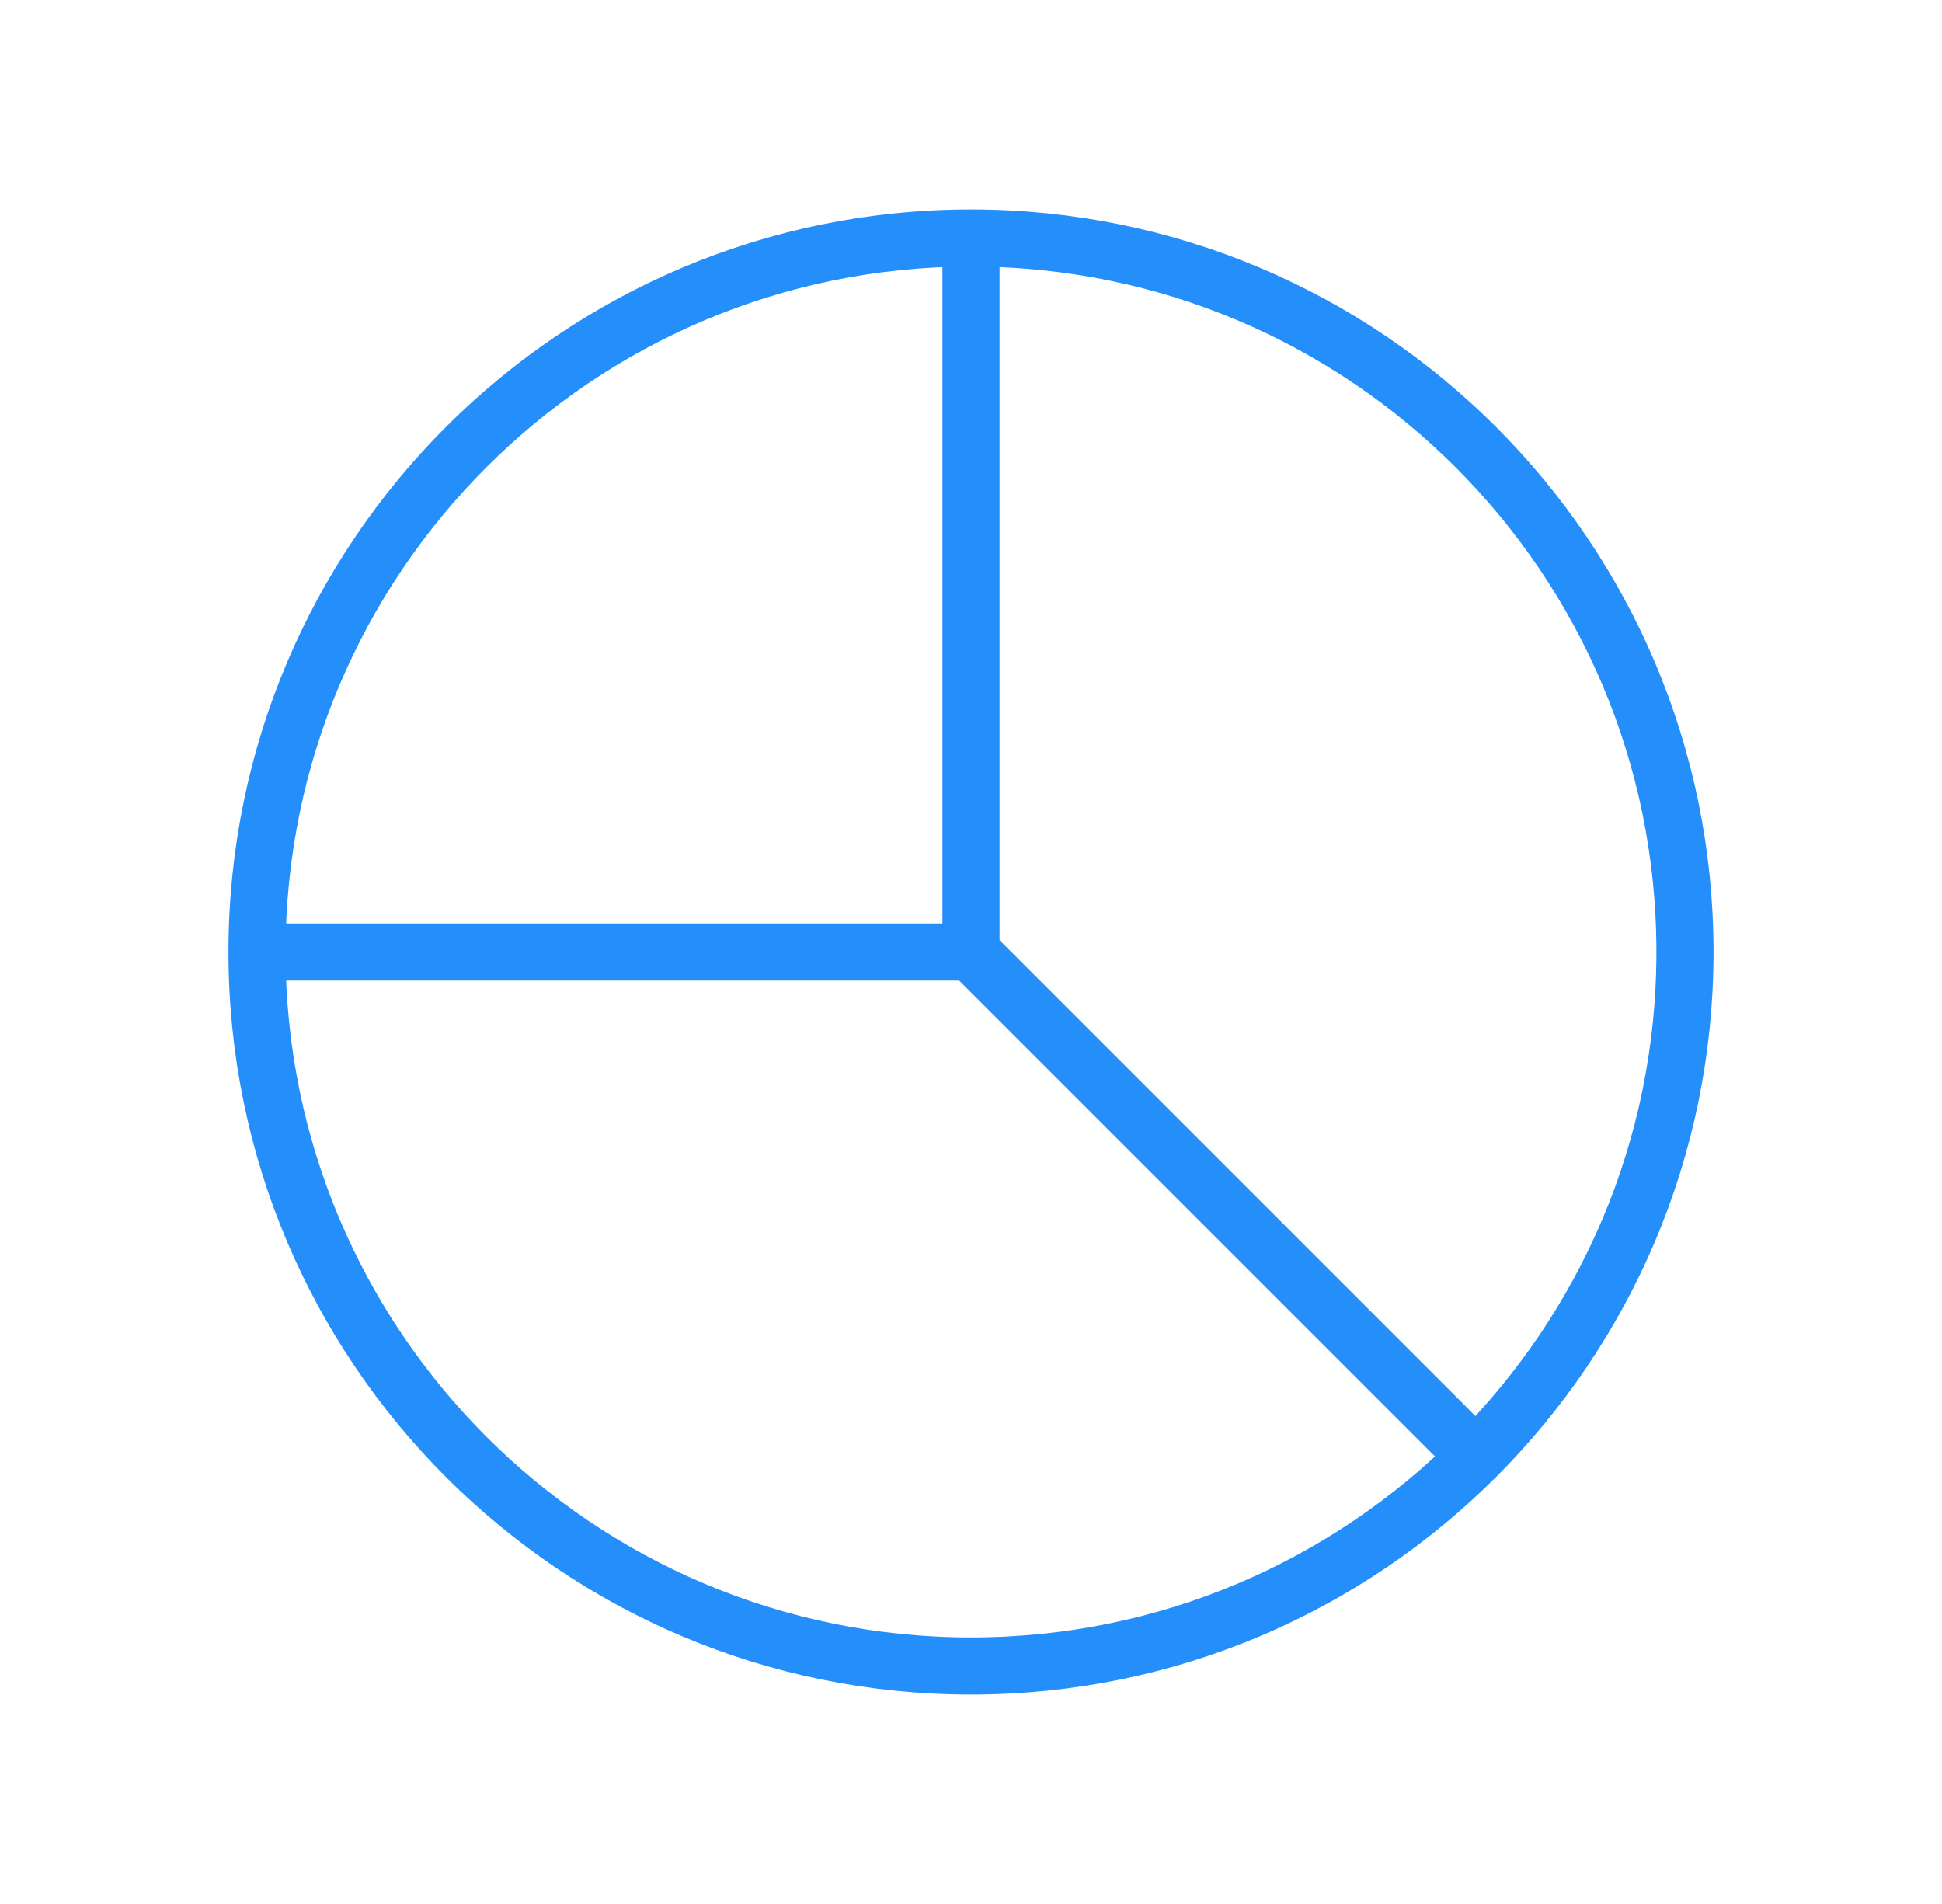 <svg width="51" height="50" viewBox="0 0 51 50" fill="none" xmlns="http://www.w3.org/2000/svg">
<path d="M6.75 25C6.75 35.355 15.145 43.75 25.5 43.75C30.678 43.75 35.365 41.651 38.758 38.258M6.75 25C6.75 14.645 15.145 6.25 25.5 6.25M6.75 25H25.5M25.5 6.25C35.855 6.25 44.25 14.645 44.25 25C44.25 30.178 42.151 34.865 38.758 38.258M25.5 6.25V25M38.758 38.258L25.5 25" stroke="#248FFB" stroke-width="1.5" stroke-linecap="round" stroke-linejoin="round"/>
</svg>
